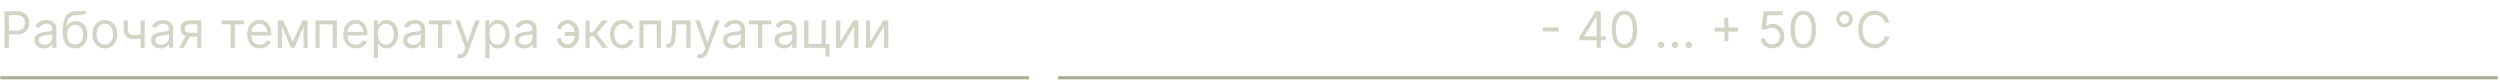 <svg width="471" height="15" fill="none" xmlns="http://www.w3.org/2000/svg"><path d="M.846 9V2.12H3.17c.54 0 .98.097 1.323.292.345.193.6.454.766.783.166.33.249.697.249 1.102 0 .405-.083.774-.249 1.105a1.848 1.848 0 0 1-.76.793c-.342.195-.78.292-1.316.292H1.518v-.739h1.64c.369 0 .665-.064.89-.191.223-.128.386-.3.486-.518.103-.22.155-.467.155-.742 0-.276-.052-.522-.155-.74a1.103 1.103 0 0 0-.49-.51c-.226-.125-.526-.188-.9-.188H1.679V9H.846Zm7.416.12c-.327 0-.624-.06-.89-.184a1.528 1.528 0 0 1-.636-.54c-.156-.238-.235-.525-.235-.86 0-.296.059-.536.175-.72.116-.185.272-.331.467-.436.195-.106.41-.184.645-.235a7.85 7.85 0 0 1 .716-.128c.313-.04.567-.07.762-.09.197-.023.34-.06.43-.112.092-.051.138-.14.138-.268V5.52c0-.332-.09-.59-.272-.773-.18-.184-.452-.275-.817-.275-.378 0-.675.082-.89.248a1.47 1.47 0 0 0-.453.53l-.753-.268c.135-.313.314-.557.538-.732.226-.177.472-.3.739-.37.268-.071.533-.107.793-.107.165 0 .356.02.57.06.218.038.427.118.629.239.204.12.373.303.507.547.134.244.202.571.202.981V9h-.793v-.699h-.04a1.396 1.396 0 0 1-.27.36 1.55 1.55 0 0 1-.5.326c-.208.09-.462.134-.762.134Zm.12-.711c.314 0 .578-.062.793-.185a1.258 1.258 0 0 0 .659-1.092v-.725c-.034.04-.108.077-.222.11a3.74 3.74 0 0 1-.39.084 17.71 17.71 0 0 1-.759.101c-.206.027-.398.07-.578.131a.996.996 0 0 0-.43.266c-.107.116-.16.275-.16.477 0 .275.101.483.305.624.206.14.467.209.783.209Zm7.521-6.504.403.484a1.294 1.294 0 0 1-.544.319c-.206.06-.439.097-.699.11-.26.014-.548.028-.866.041-.358.014-.655.1-.89.262a1.542 1.542 0 0 0-.545.699c-.127.304-.209.678-.245 1.122h.067c.175-.323.417-.56.726-.712.309-.153.64-.229.994-.229.403 0 .766.094 1.089.282.322.189.578.467.766.837.188.37.282.825.282 1.367 0 .54-.096 1.006-.289 1.398a2.13 2.13 0 0 1-.803.907c-.343.21-.745.316-1.206.316-.461 0-.866-.11-1.213-.326-.347-.22-.617-.545-.81-.975-.192-.432-.288-.966-.288-1.602v-.55c0-1.15.195-2.021.584-2.615.392-.593.981-.9 1.767-.92.278-.009.526-.011.743-.007a3.35 3.35 0 0 0 .567-.03.814.814 0 0 0 .41-.178Zm-1.76 6.49c.311 0 .579-.078.803-.235.226-.157.4-.377.52-.662a2.59 2.59 0 0 0 .182-1.01c0-.377-.062-.697-.185-.962a1.343 1.343 0 0 0-.52-.604 1.524 1.524 0 0 0-.813-.209c-.231 0-.438.04-.622.118-.183.078-.34.194-.47.346-.13.152-.23.338-.303.558-.069.22-.106.47-.11.752 0 .578.135 1.04.406 1.388.271.347.642.52 1.112.52Zm5.607.713a2.25 2.25 0 0 1-1.226-.333 2.26 2.26 0 0 1-.82-.93c-.195-.4-.292-.865-.292-1.398 0-.538.097-1.007.292-1.408.197-.4.47-.712.82-.934a2.25 2.25 0 0 1 1.226-.332c.466 0 .873.11 1.223.332.351.222.625.533.82.934.196.401.295.87.295 1.408 0 .533-.099.999-.296 1.397a2.229 2.229 0 0 1-.82.93c-.349.223-.756.334-1.222.334Zm0-.713c.354 0 .645-.09.873-.272.229-.181.398-.42.508-.715a2.74 2.74 0 0 0 .164-.961c0-.345-.055-.666-.164-.964a1.626 1.626 0 0 0-.508-.723c-.228-.183-.52-.275-.873-.275-.354 0-.645.092-.874.275a1.625 1.625 0 0 0-.507.723c-.11.298-.164.619-.164.964s.054.665.164.96c.11.296.279.535.507.716.229.182.52.272.874.272Zm7.526-4.555V9h-.793V3.84h.793Zm-.31 2.46v.738c-.178.067-.357.127-.534.178-.176.05-.362.089-.557.118-.195.027-.409.04-.642.04-.584 0-1.053-.158-1.407-.474-.352-.315-.528-.79-.528-1.42V3.826h.793v1.652c0 .265.05.482.151.652.101.17.238.297.41.38.172.083.366.124.581.124.336 0 .64-.03.91-.09.274-.063.548-.145.824-.246Zm3.283 2.82c-.327 0-.624-.06-.89-.184a1.528 1.528 0 0 1-.635-.54c-.157-.238-.236-.525-.236-.86 0-.296.059-.536.175-.72.117-.185.272-.331.467-.436.195-.106.41-.184.645-.235.238-.054.476-.097.716-.128.313-.04.567-.07.762-.09.197-.023.34-.06.43-.112.092-.051.138-.14.138-.268V5.52c0-.332-.09-.59-.272-.773-.18-.184-.451-.275-.816-.275-.379 0-.676.082-.89.248a1.47 1.47 0 0 0-.454.53l-.753-.268c.135-.313.314-.557.538-.732.226-.177.472-.3.739-.37.269-.071.533-.107.793-.107.165 0 .356.02.57.06.218.038.427.118.629.239.204.12.373.303.507.547.135.244.202.571.202.981V9h-.793v-.699h-.04a1.394 1.394 0 0 1-.27.36 1.55 1.55 0 0 1-.5.326c-.208.09-.462.134-.762.134Zm.12-.711c.314 0 .579-.062.794-.185a1.259 1.259 0 0 0 .658-1.092v-.725c-.034.04-.108.077-.222.11-.112.032-.242.06-.39.084a17.7 17.7 0 0 1-.759.101 3.03 3.03 0 0 0-.578.131.996.996 0 0 0-.43.266c-.107.116-.16.275-.16.477 0 .275.101.483.305.624.206.14.467.209.783.209ZM37.166 9V4.566h-1.37c-.31 0-.553.071-.73.215a.72.72 0 0 0-.265.59c0 .247.08.44.238.582.162.141.382.212.662.212h1.666v.739H35.7c-.35 0-.65-.062-.904-.185a1.352 1.352 0 0 1-.584-.527 1.58 1.58 0 0 1-.205-.82c0-.318.072-.591.215-.82.143-.228.348-.404.615-.527.269-.123.588-.185.957-.185h2.123V9h-.752Zm-3.44 0 1.465-2.567h.86L34.584 9h-.86Zm8.013-4.42v-.74h4.192v.74h-1.693V9h-.793V4.58h-1.706Zm7.244 4.527c-.497 0-.926-.11-1.286-.329a2.21 2.21 0 0 1-.83-.927c-.193-.399-.289-.862-.289-1.39 0-.53.096-.995.289-1.398.195-.406.466-.721.813-.948.35-.228.757-.342 1.223-.342.268 0 .534.045.796.134.262.09.5.235.715.437.215.2.387.463.514.793.128.329.192.734.192 1.216v.336H47.14v-.686h3.172c0-.29-.059-.55-.175-.779a1.316 1.316 0 0 0-.49-.54 1.374 1.374 0 0 0-.746-.199c-.316 0-.59.078-.82.235a1.546 1.546 0 0 0-.527.605 1.776 1.776 0 0 0-.185.8v.456c0 .39.067.72.201.991.137.269.326.474.568.615.242.139.523.208.843.208.209 0 .397-.029.565-.087.17-.06.317-.15.44-.269.123-.12.218-.27.285-.45l.766.215c-.08.26-.216.488-.406.685-.19.195-.426.348-.706.457-.28.108-.594.162-.944.162Zm6.165-1.182 1.8-4.085h.753L55.47 9h-.646l-2.19-5.16h.739l1.774 4.085Zm-2.03-4.085V9h-.792V3.84h.793ZM57.177 9V3.84h.793V9h-.793Zm2.244 0V3.84h4.058V9h-.793V4.58h-2.472V9h-.793Zm7.67.107c-.498 0-.927-.11-1.287-.329a2.21 2.21 0 0 1-.83-.927c-.193-.399-.289-.862-.289-1.39 0-.53.096-.995.289-1.398a2.28 2.28 0 0 1 .813-.948c.35-.228.757-.342 1.223-.342.269 0 .534.045.796.134.262.09.5.235.715.437.215.2.387.463.514.793.128.329.192.734.192 1.216v.336h-3.978v-.686h3.172c0-.29-.059-.55-.175-.779a1.317 1.317 0 0 0-.49-.54 1.374 1.374 0 0 0-.746-.199c-.316 0-.59.078-.82.235a1.547 1.547 0 0 0-.527.605 1.776 1.776 0 0 0-.185.8v.456c0 .39.067.72.201.991.137.269.326.474.568.615.242.139.523.208.843.208.209 0 .397-.029.565-.087.17-.06.317-.15.44-.269a1.22 1.22 0 0 0 .285-.45l.766.215c-.08.26-.216.488-.406.685-.19.195-.426.348-.706.457-.28.108-.594.162-.944.162Zm3.342 1.828V3.84h.766v.82h.094c.058-.09.139-.204.242-.343.105-.141.255-.266.45-.376.197-.112.464-.168.8-.168.434 0 .817.108 1.148.326.332.217.59.525.776.923.186.4.28.87.28 1.411 0 .547-.094 1.02-.28 1.421a2.2 2.2 0 0 1-.772.928 2.02 2.02 0 0 1-1.14.325c-.33 0-.596-.054-.795-.164a1.476 1.476 0 0 1-.46-.38 5.075 5.075 0 0 1-.25-.356h-.066v2.728h-.793Zm.78-4.515c0 .39.056.733.17 1.031.115.296.282.528.501.696.22.165.488.248.806.248.332 0 .609-.087.83-.262.224-.177.392-.414.504-.712.114-.3.171-.634.171-1.001 0-.363-.056-.69-.168-.98a1.515 1.515 0 0 0-.5-.696c-.222-.173-.5-.259-.837-.259-.322 0-.593.082-.813.245-.219.161-.385.388-.497.679a2.789 2.789 0 0 0-.168 1.011Zm6.503 2.7c-.327 0-.624-.06-.89-.184a1.528 1.528 0 0 1-.635-.54c-.157-.238-.235-.525-.235-.86 0-.296.058-.536.174-.72.117-.185.272-.331.467-.436.195-.106.41-.184.645-.235.238-.054.476-.097.716-.128.314-.04.568-.07.763-.09.197-.023.34-.06.43-.112.091-.051.137-.14.137-.268V5.52c0-.332-.09-.59-.272-.773-.179-.184-.451-.275-.816-.275-.379 0-.675.082-.89.248a1.47 1.47 0 0 0-.454.53l-.752-.268c.134-.313.313-.557.537-.732.226-.177.473-.3.74-.37.268-.071.532-.107.792-.107.166 0 .356.02.571.06.217.038.427.118.628.239.204.12.373.303.508.547.134.244.201.571.201.981V9h-.793v-.699h-.04a1.394 1.394 0 0 1-.269.36 1.552 1.552 0 0 1-.5.326c-.209.09-.463.134-.763.134Zm.121-.711c.314 0 .578-.062.793-.185a1.259 1.259 0 0 0 .658-1.092v-.725c-.033.04-.107.077-.222.11-.111.032-.241.06-.39.084a17.772 17.772 0 0 1-.758.101 3.03 3.03 0 0 0-.578.131.996.996 0 0 0-.43.266c-.108.116-.162.275-.162.477 0 .275.102.483.306.624.206.14.467.209.783.209Zm2.989-3.83V3.84h4.192v.74h-1.693V9h-.793V4.58h-1.706Zm5.86 6.356a1.737 1.737 0 0 1-.578-.094l.201-.699c.193.05.363.067.51.054a.612.612 0 0 0 .394-.198c.116-.117.223-.306.32-.568l.147-.403L85.77 3.84h.86l1.424 4.112h.054l1.424-4.112h.86l-2.19 5.912c-.099.267-.22.488-.366.662a1.372 1.372 0 0 1-.507.393c-.19.085-.406.128-.645.128Zm4.755 0V3.84h.766v.82h.094c.058-.09.139-.204.242-.343.105-.141.255-.266.45-.376.197-.112.463-.168.8-.168.434 0 .817.108 1.148.326.332.217.59.525.776.923.186.4.28.87.28 1.411 0 .547-.094 1.02-.28 1.421a2.2 2.2 0 0 1-.772.928 2.02 2.02 0 0 1-1.14.325c-.33 0-.596-.054-.795-.164a1.476 1.476 0 0 1-.46-.38 5.075 5.075 0 0 1-.25-.356h-.066v2.728h-.793Zm.78-4.515c0 .39.056.733.17 1.031.115.296.281.528.501.696a1.3 1.3 0 0 0 .806.248c.332 0 .608-.087.83-.262.224-.177.392-.414.504-.712.114-.3.171-.634.171-1.001 0-.363-.056-.69-.168-.98a1.516 1.516 0 0 0-.5-.696c-.222-.173-.5-.259-.837-.259-.322 0-.593.082-.813.245-.22.161-.385.388-.497.679a2.789 2.789 0 0 0-.168 1.011Zm6.503 2.7c-.327 0-.624-.06-.89-.184a1.528 1.528 0 0 1-.635-.54c-.157-.238-.235-.525-.235-.86 0-.296.058-.536.174-.72.117-.185.272-.331.467-.436.195-.106.41-.184.645-.235.238-.054.476-.097.716-.128.313-.04.567-.07.762-.09.197-.023.341-.06.43-.112.092-.051.138-.14.138-.268V5.52c0-.332-.091-.59-.272-.773-.18-.184-.451-.275-.816-.275-.379 0-.676.082-.89.248a1.47 1.47 0 0 0-.454.53l-.753-.268c.135-.313.314-.557.538-.732.226-.177.472-.3.739-.37.269-.071.533-.107.793-.107.165 0 .356.02.57.06.218.038.428.118.629.239.204.12.373.303.507.547.135.244.202.571.202.981V9h-.793v-.699h-.04a1.413 1.413 0 0 1-.269.36 1.55 1.55 0 0 1-.5.326c-.209.09-.463.134-.763.134Zm.12-.711c.314 0 .579-.062.794-.185a1.259 1.259 0 0 0 .658-1.092v-.725c-.034.04-.107.077-.222.11a3.71 3.71 0 0 1-.39.084 17.708 17.708 0 0 1-.759.101c-.206.027-.398.07-.577.131a.997.997 0 0 0-.43.266c-.108.116-.162.275-.162.477 0 .275.102.483.306.624.206.14.467.209.783.209Zm8.059-3.897a1.36 1.36 0 0 0-.991.494.75.75 0 0 0-.178.487h-.779c0-.224.053-.44.161-.645.107-.206.252-.39.433-.551.184-.161.392-.289.625-.383.235-.094.478-.141.729-.141.47 0 .869.119 1.196.356.329.237.579.55.749.94.173.39.259.814.259 1.27v.188c0 .455-.086.878-.259 1.27-.17.39-.42.704-.749.941-.327.237-.726.356-1.196.356-.376 0-.711-.083-1.004-.249a1.876 1.876 0 0 1-.692-.671 1.78 1.78 0 0 1-.252-.934h.779a.99.99 0 0 0 .165.547c.112.168.256.305.433.41a1.155 1.155 0 0 0 1.337-.124 1.77 1.77 0 0 0 .48-.699c.11-.28.165-.562.165-.846v-.189c0-.29-.055-.575-.165-.853a1.716 1.716 0 0 0-.477-.695 1.133 1.133 0 0 0-.769-.28Zm1.734 1.518v.74h-2.258v-.74h2.258ZM110.314 9V3.84h.792v2.244h.524l1.855-2.244h1.021l-2.083 2.486L114.533 9h-1.021l-1.693-2.177h-.713V9h-.792Zm6.964.107c-.483 0-.9-.114-1.249-.342a2.236 2.236 0 0 1-.807-.944 3.2 3.2 0 0 1-.282-1.374c0-.524.097-.987.289-1.388.195-.403.466-.717.813-.944.35-.228.757-.342 1.223-.342.363 0 .69.067.981.201.291.135.53.323.715.565.186.242.302.524.346.846h-.792a1.234 1.234 0 0 0-.403-.625c-.207-.183-.484-.275-.834-.275-.309 0-.58.08-.813.242-.23.159-.411.384-.54.675a2.496 2.496 0 0 0-.192 1.018c0 .399.063.746.188 1.041.128.296.307.526.538.69.233.163.506.244.819.244.206 0 .393-.036.561-.107a1.155 1.155 0 0 0 .676-.793h.792a1.826 1.826 0 0 1-1.028 1.4c-.286.142-.62.213-1.001.213ZM120.466 9V3.84h4.059V9h-.793V4.58h-2.473V9h-.793Zm5.05 0v-.74h.188c.154 0 .283-.03.386-.09a.652.652 0 0 0 .249-.326c.065-.156.114-.374.147-.651.036-.28.062-.636.078-1.069l.094-2.284h3.44V9h-.793V4.58h-1.895l-.08 1.84a8.227 8.227 0 0 1-.115 1.119c-.056.32-.142.589-.258.806-.114.217-.267.38-.457.49-.19.11-.429.165-.716.165h-.268Zm6.362 1.935a1.732 1.732 0 0 1-.578-.094l.202-.699c.193.05.363.067.511.054a.615.615 0 0 0 .393-.198c.116-.117.223-.306.319-.568l.148-.403-1.909-5.187h.86l1.425 4.112h.054l1.424-4.112h.86l-2.19 5.912a2.26 2.26 0 0 1-.366.662 1.375 1.375 0 0 1-.508.393c-.19.085-.405.128-.645.128Zm6.117-1.814c-.327 0-.624-.062-.89-.185a1.52 1.52 0 0 1-.635-.54c-.157-.238-.235-.525-.235-.86 0-.296.058-.536.174-.72.117-.185.272-.331.467-.436.195-.106.41-.184.645-.235.238-.054.476-.097.716-.128.313-.04.567-.07.762-.09.197-.023.341-.06.43-.112.092-.051.138-.14.138-.268V5.52c0-.332-.091-.59-.272-.773-.179-.184-.451-.275-.816-.275-.379 0-.676.082-.891.248a1.464 1.464 0 0 0-.453.53l-.753-.268c.135-.313.314-.557.538-.732.226-.177.472-.3.739-.37a3.07 3.07 0 0 1 .793-.107c.165 0 .356.02.571.06.217.038.426.118.628.239.204.12.373.303.507.547.135.244.202.571.202.981V9h-.793v-.699h-.04a1.413 1.413 0 0 1-.269.36 1.54 1.54 0 0 1-.501.326c-.208.09-.462.134-.762.134Zm.121-.712c.313 0 .578-.062.793-.185a1.26 1.26 0 0 0 .658-1.092v-.725c-.034.04-.107.077-.222.11-.112.032-.242.06-.389.084a17.944 17.944 0 0 1-.76.101c-.206.027-.398.07-.577.131a.991.991 0 0 0-.43.266c-.108.116-.162.275-.162.477 0 .275.102.483.306.624.206.14.467.209.783.209Zm2.989-3.83V3.84h4.192v.74h-1.693V9h-.793V4.58h-1.706Zm6.599 4.542c-.327 0-.623-.062-.89-.185a1.532 1.532 0 0 1-.635-.54c-.157-.238-.235-.525-.235-.86 0-.296.058-.536.175-.72.116-.185.272-.331.467-.436.194-.106.409-.184.645-.235.237-.054.475-.097.715-.128.314-.04.568-.07.763-.09.197-.023.34-.06.43-.112.092-.051.137-.14.137-.268V5.52c0-.332-.09-.59-.272-.773-.179-.184-.451-.275-.816-.275-.378 0-.675.082-.89.248a1.478 1.478 0 0 0-.454.53l-.752-.268c.134-.313.313-.557.537-.732.226-.177.473-.3.739-.37a3.07 3.07 0 0 1 .793-.107c.166 0 .356.02.571.06.217.038.427.118.628.239.204.12.373.303.508.547.134.244.201.571.201.981V9h-.793v-.699h-.04a1.39 1.39 0 0 1-.269.36 1.546 1.546 0 0 1-.5.326 1.93 1.93 0 0 1-.763.134Zm.121-.712c.314 0 .578-.062.793-.185a1.253 1.253 0 0 0 .658-1.092v-.725c-.033.04-.107.077-.221.11-.112.032-.242.06-.39.084a17.944 17.944 0 0 1-.759.101c-.206.027-.399.07-.578.131a.997.997 0 0 0-.43.266c-.107.116-.161.275-.161.477 0 .275.102.483.305.624.206.14.467.209.783.209Zm7.749-4.569v4.42h.726v2.406h-.793V9h-3.991V3.84h.793v4.42h2.473V3.84h.792Zm2.74 3.99 2.486-3.99h.914V9h-.793V5.01L158.448 9h-.927V3.84h.793v3.99Zm5.645 0 2.486-3.99h.913V9h-.793V5.01L164.093 9h-.927V3.84h.793v3.99Z" fill="#D3D4C5"/><path d="M193.853 14.652H.053M470.553 14.652H199.354" stroke="#AAAD90" stroke-width=".591" stroke-miterlimit="5.912"/><path d="M293.681 5.19v.74h-3.01v-.74h3.01Zm3.881 2.4v-.686l3.023-4.784h.497v1.062h-.335l-2.285 3.614v.054h4.072v.74h-4.972ZM300.8 9V2.12h.793V9h-.793Zm5.237.094c-.506 0-.938-.138-1.294-.413-.356-.278-.628-.68-.816-1.206-.188-.529-.282-1.167-.282-1.915 0-.744.094-1.378.282-1.905.19-.528.464-.931.82-1.21.358-.28.788-.42 1.29-.42.501 0 .93.14 1.286.42.359.279.632.682.82 1.21.19.527.286 1.161.286 1.905 0 .748-.095 1.386-.283 1.915-.188.526-.46.928-.816 1.206-.356.275-.787.413-1.293.413Zm0-.739c.501 0 .891-.242 1.169-.726.277-.483.416-1.173.416-2.069 0-.596-.064-1.103-.191-1.522-.126-.419-.307-.738-.544-.957a1.204 1.204 0 0 0-.85-.33c-.498 0-.886.246-1.166.736-.28.488-.42 1.18-.42 2.073 0 .596.063 1.102.188 1.518.126.417.306.734.541.951.237.217.523.326.857.326Zm6.92.699a.583.583 0 0 1-.427-.178.585.585 0 0 1-.178-.427c0-.166.06-.308.178-.427a.583.583 0 0 1 .427-.178c.166 0 .308.06.427.178.118.12.178.261.178.427a.63.63 0 0 1-.303.524.573.573 0 0 1-.302.08Zm2.605 0a.579.579 0 0 1-.426-.178.58.58 0 0 1-.178-.427.58.58 0 0 1 .178-.427.579.579 0 0 1 .426-.178c.166 0 .308.06.427.178a.58.58 0 0 1 .178.427.57.57 0 0 1-.084.302.635.635 0 0 1-.218.222.58.58 0 0 1-.303.08Zm2.605 0a.58.58 0 0 1-.426-.178.58.58 0 0 1-.178-.427.58.58 0 0 1 .178-.427.58.58 0 0 1 .426-.178c.166 0 .308.06.427.178a.58.58 0 0 1 .178.427.627.627 0 0 1-.302.524.58.58 0 0 1-.303.08Zm6.704-1.263V3.356h.753v4.435h-.753ZM323.03 5.95v-.753h4.434v.753h-4.434Zm10.858 3.144c-.394 0-.749-.078-1.065-.235a1.988 1.988 0 0 1-.759-.645 1.76 1.76 0 0 1-.312-.934h.806c.031.311.173.569.423.773.253.201.556.302.907.302.283 0 .533-.066.753-.198.222-.132.395-.314.521-.544.127-.233.191-.496.191-.79 0-.3-.066-.568-.198-.803a1.453 1.453 0 0 0-.538-.56 1.516 1.516 0 0 0-.782-.21 2.153 2.153 0 0 0-.649.098 1.803 1.803 0 0 0-.547.252l-.78-.094.417-3.386h3.574v.74h-2.875l-.242 2.028h.04c.141-.112.318-.205.531-.279.213-.074.434-.11.665-.11.421 0 .796.1 1.125.302.332.2.592.472.78.82.19.347.285.743.285 1.189 0 .439-.098.83-.295 1.175a2.162 2.162 0 0 1-.807.813 2.3 2.3 0 0 1-1.169.296Zm5.85 0c-.506 0-.937-.138-1.293-.413-.357-.278-.629-.68-.817-1.206-.188-.529-.282-1.167-.282-1.915 0-.744.094-1.378.282-1.905.191-.528.464-.931.82-1.21.358-.28.788-.42 1.29-.42s.93.14 1.287.42c.358.279.631.682.819 1.21.191.527.286 1.161.286 1.905 0 .748-.094 1.386-.282 1.915-.189.526-.461.928-.817 1.206-.356.275-.787.413-1.293.413Zm0-.739c.502 0 .891-.242 1.169-.726.278-.483.417-1.173.417-2.069 0-.596-.064-1.103-.192-1.522-.125-.419-.307-.738-.544-.957a1.202 1.202 0 0 0-.85-.33c-.497 0-.886.246-1.166.736-.28.488-.42 1.18-.42 2.073 0 .596.063 1.102.188 1.518.126.417.306.734.541.951.238.217.523.326.857.326Zm7.767-3.198c-.285 0-.544-.07-.78-.208a1.59 1.59 0 0 1-.557-.558 1.504 1.504 0 0 1-.209-.78c0-.284.07-.543.209-.775.139-.236.325-.423.557-.561.236-.14.495-.209.78-.209.284 0 .543.07.776.209.235.138.422.325.561.56.139.233.208.492.208.777 0 .284-.069.544-.208.779a1.577 1.577 0 0 1-.561.558 1.488 1.488 0 0 1-.776.208Zm0-.672c.161 0 .308-.04.44-.118a.895.895 0 0 0 .316-.315.85.85 0 0 0 .117-.44.85.85 0 0 0-.117-.44.896.896 0 0 0-.316-.316.846.846 0 0 0-.44-.118.846.846 0 0 0-.44.118.887.887 0 0 0-.316.315.85.85 0 0 0-.118.44c0 .162.04.309.118.44a.887.887 0 0 0 .316.316.846.846 0 0 0 .44.118Zm8.404-.215h-.833a1.713 1.713 0 0 0-.259-.632 1.717 1.717 0 0 0-.443-.456 1.886 1.886 0 0 0-.575-.283 2.291 2.291 0 0 0-.658-.094c-.417 0-.794.106-1.132.316-.336.21-.604.52-.803.93-.197.41-.296.913-.296 1.509 0 .596.099 1.099.296 1.508.199.41.467.72.803.93.338.211.715.317 1.132.317.228 0 .448-.032.658-.094a1.93 1.93 0 0 0 .575-.28 1.764 1.764 0 0 0 .702-1.091h.833a2.776 2.776 0 0 1-.343.944 2.557 2.557 0 0 1-.618.709c-.246.192-.523.34-.829.44-.305.1-.631.151-.978.151a2.879 2.879 0 0 1-1.565-.43 2.95 2.95 0 0 1-1.079-1.223c-.262-.528-.393-1.155-.393-1.881s.131-1.353.393-1.881a2.95 2.95 0 0 1 1.079-1.223c.456-.287.978-.43 1.565-.43.347 0 .673.05.978.151.306.1.583.249.829.444.247.192.453.427.618.705.166.275.28.59.343.944Z" fill="#D3D4C5"/></svg>